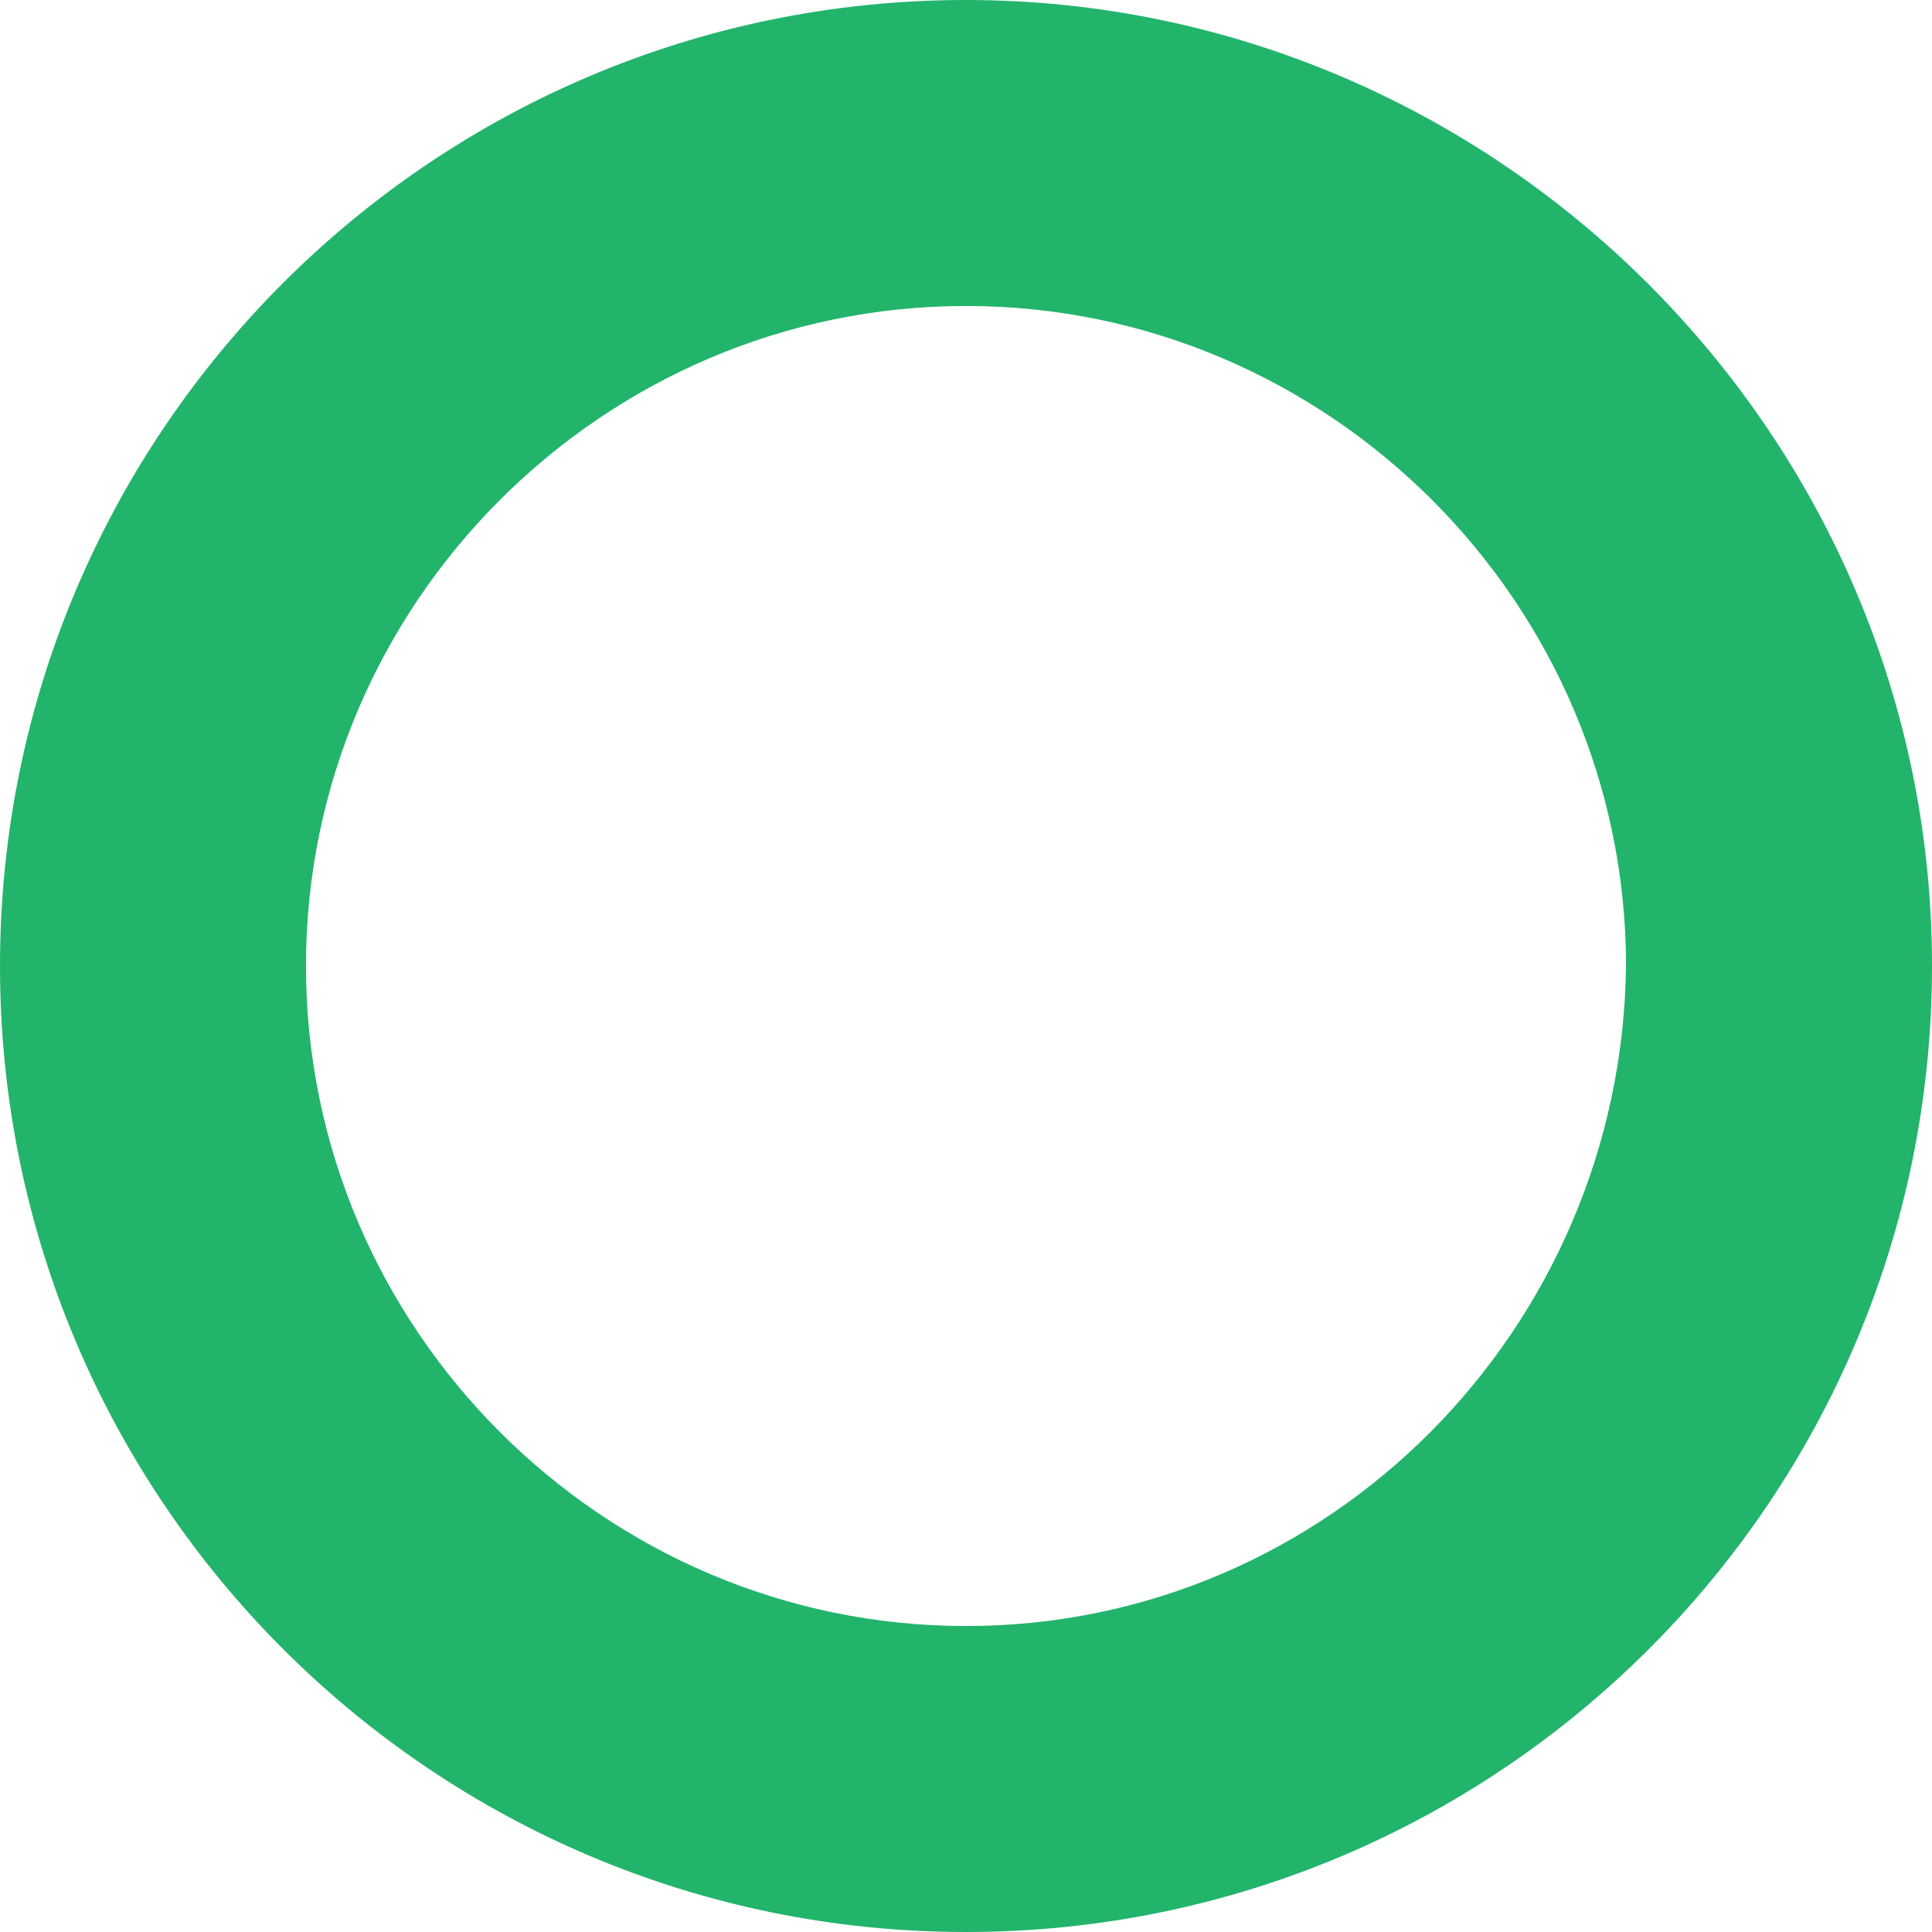 <svg width="100" height="100" viewBox="0 0 100 100" fill="none" xmlns="http://www.w3.org/2000/svg">
<path d="M50 0C22.398 0 0 22.398 0 50C0 77.602 22.398 100 50 100C77.602 100 100 77.602 100 50C100 22.398 77.376 0 50 0ZM50 84.163C31.222 84.163 15.837 68.778 15.837 50C15.837 31.222 31.222 15.837 50 15.837C68.778 15.837 84.163 31.222 84.163 50C83.937 68.778 68.778 84.163 50 84.163Z" fill="#22B46B"/>
</svg>
